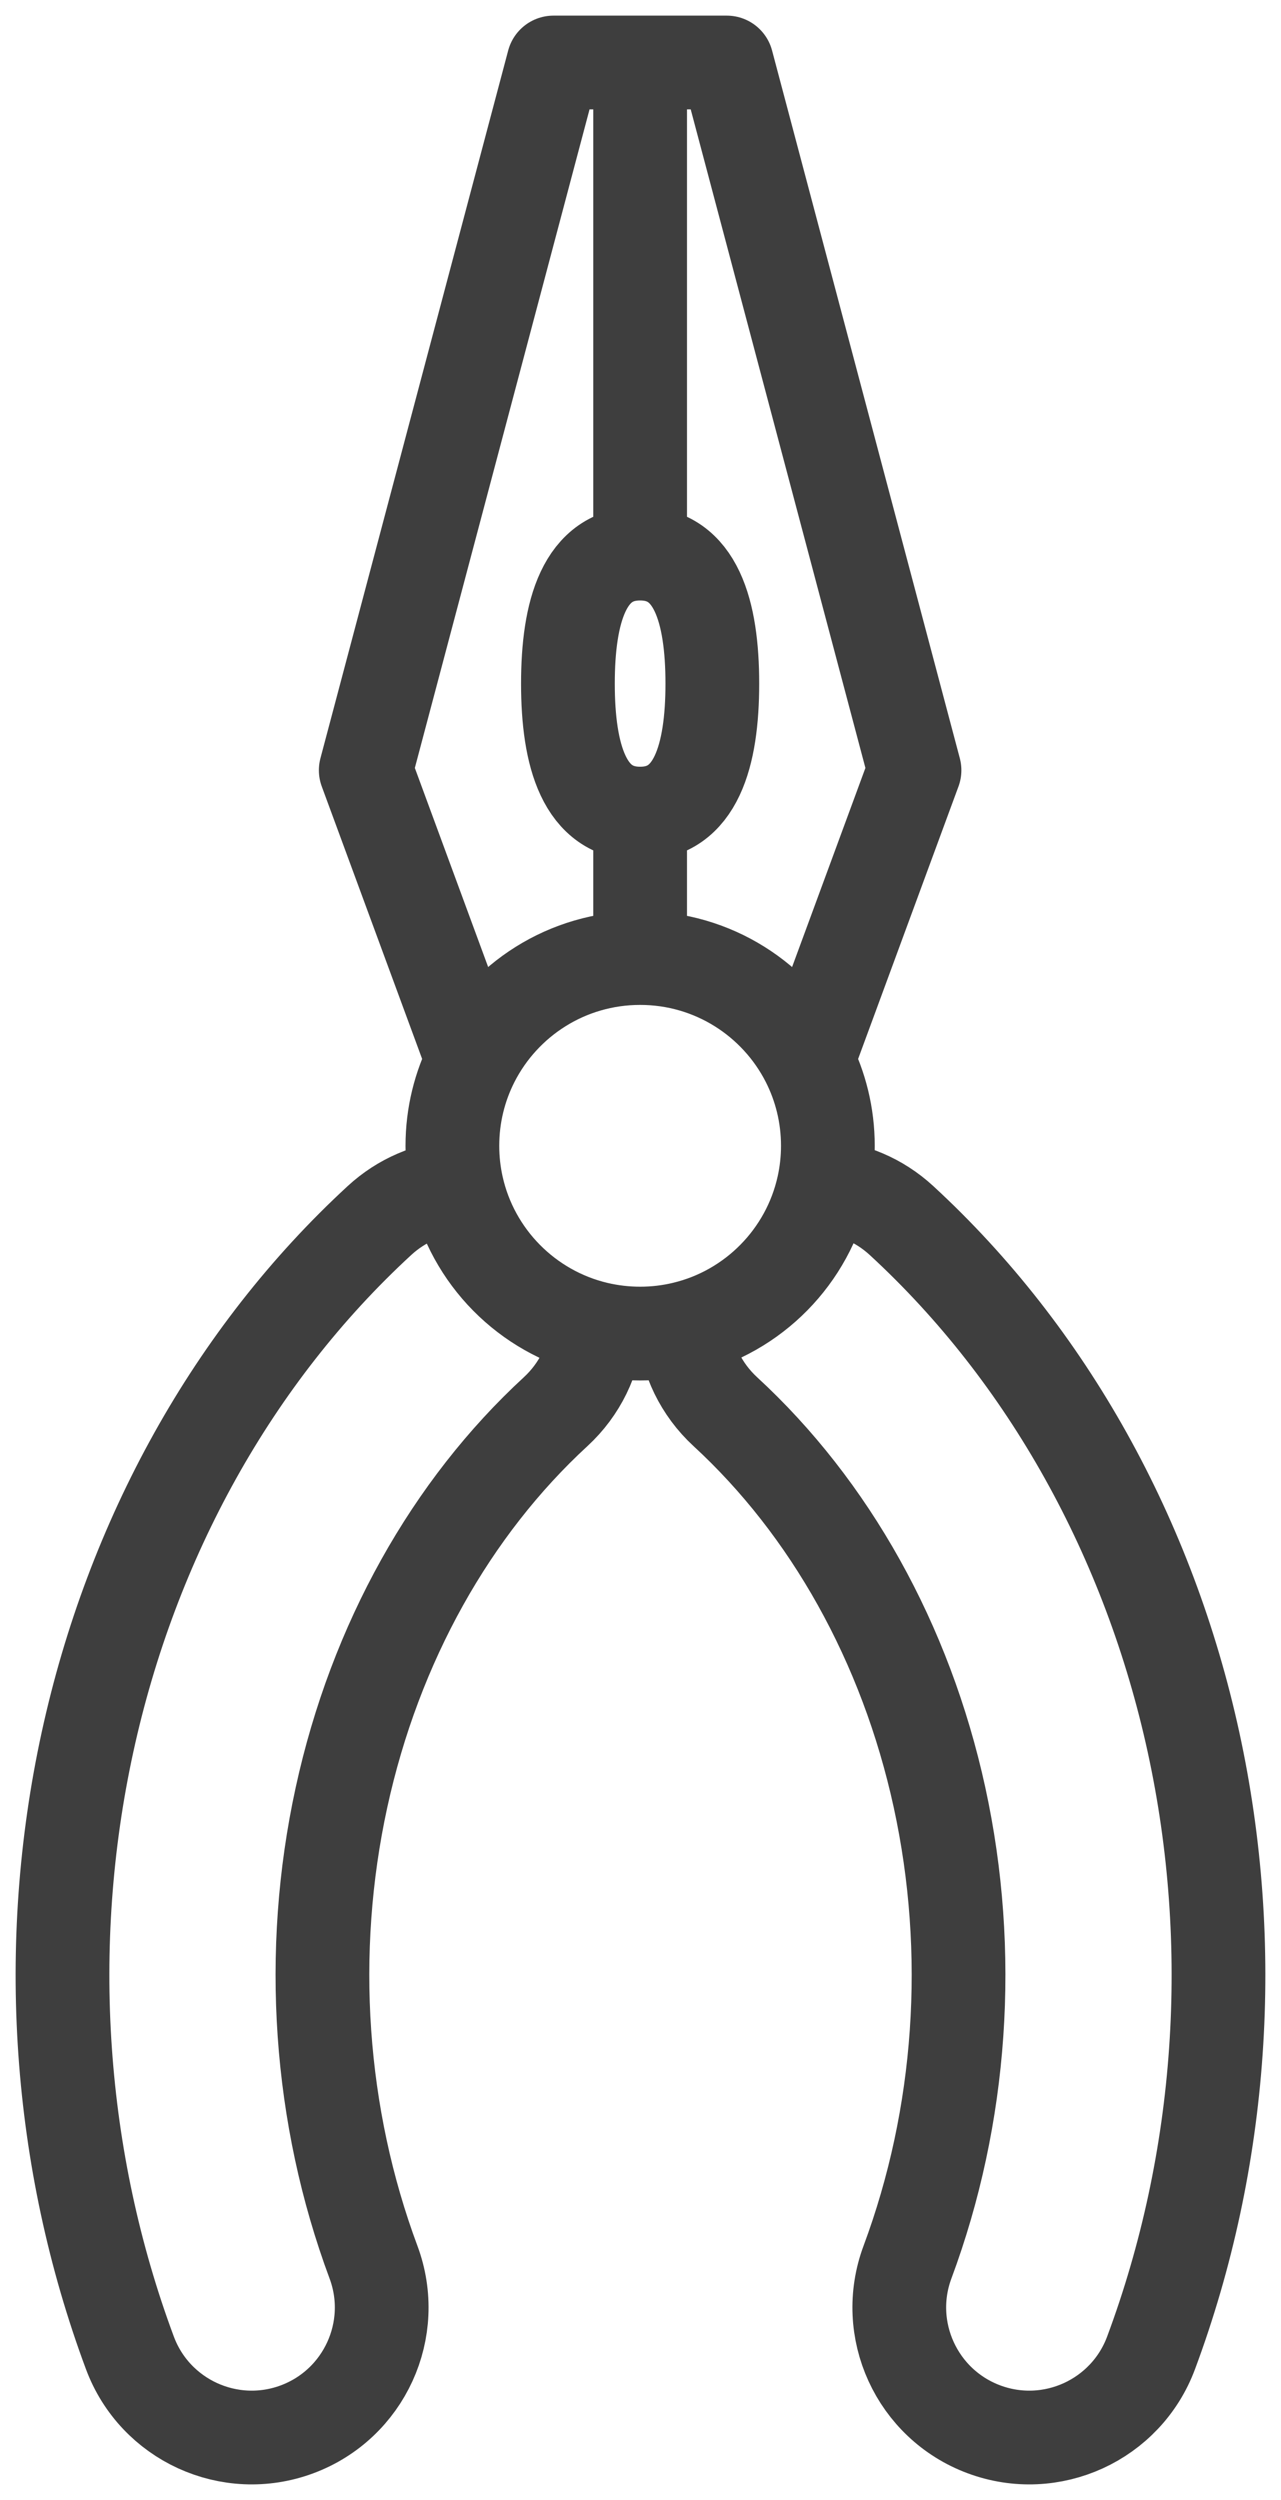 <svg width="41" height="80" viewBox="0 0 41 80" fill="none" xmlns="http://www.w3.org/2000/svg">
<path d="M20.488 30.657V26.035M20.488 30.657C22.826 30.657 24.853 31.992 25.846 33.942M20.488 30.657C18.15 30.657 16.123 31.992 15.13 33.942M20.488 2H23.261L29.27 24.648L25.846 33.942M20.488 2H17.715L11.706 24.648L15.13 33.942M20.488 2V17.715M20.488 26.035C22.275 26.035 22.799 24.172 22.799 21.875C22.799 19.577 22.275 17.715 20.488 17.715M20.488 26.035C18.701 26.035 18.177 24.172 18.177 21.875C18.177 19.577 18.701 17.715 20.488 17.715M25.846 33.942C26.262 34.76 26.497 35.685 26.497 36.665C26.497 37.112 26.448 37.548 26.355 37.967M15.13 33.942C14.714 34.76 14.479 35.685 14.479 36.665C14.479 37.113 14.528 37.549 14.621 37.969M14.621 37.969C13.73 38.042 12.856 38.402 12.147 39.055C7.462 43.369 4.215 49.251 2.8 55.75C1.384 62.249 1.855 69.104 4.157 75.29C4.958 77.443 7.354 78.539 9.507 77.738C11.66 76.936 12.756 74.541 11.954 72.388C10.215 67.714 9.848 62.482 10.929 57.52C12.009 52.559 14.454 48.24 17.782 45.175C18.567 44.453 19.011 43.498 19.105 42.514M14.621 37.969C15.118 40.215 16.871 41.988 19.105 42.514M19.105 42.514C19.549 42.618 20.012 42.674 20.488 42.674C20.972 42.674 21.442 42.617 21.893 42.508M21.893 42.508C21.987 43.495 22.431 44.451 23.217 45.175C26.546 48.24 28.99 52.559 30.071 57.52C31.151 62.482 30.785 67.714 29.045 72.388C28.244 74.541 29.34 76.936 31.493 77.738C33.646 78.539 36.041 77.443 36.842 75.29C39.145 69.104 39.615 62.249 38.2 55.75C36.784 49.251 33.538 43.369 28.852 39.055C28.137 38.397 27.254 38.036 26.355 37.967M21.893 42.508C24.117 41.976 25.86 40.206 26.355 37.967" stroke="#3E3E3E" stroke-width="3" stroke-linecap="round" stroke-linejoin="round"/>
</svg>
